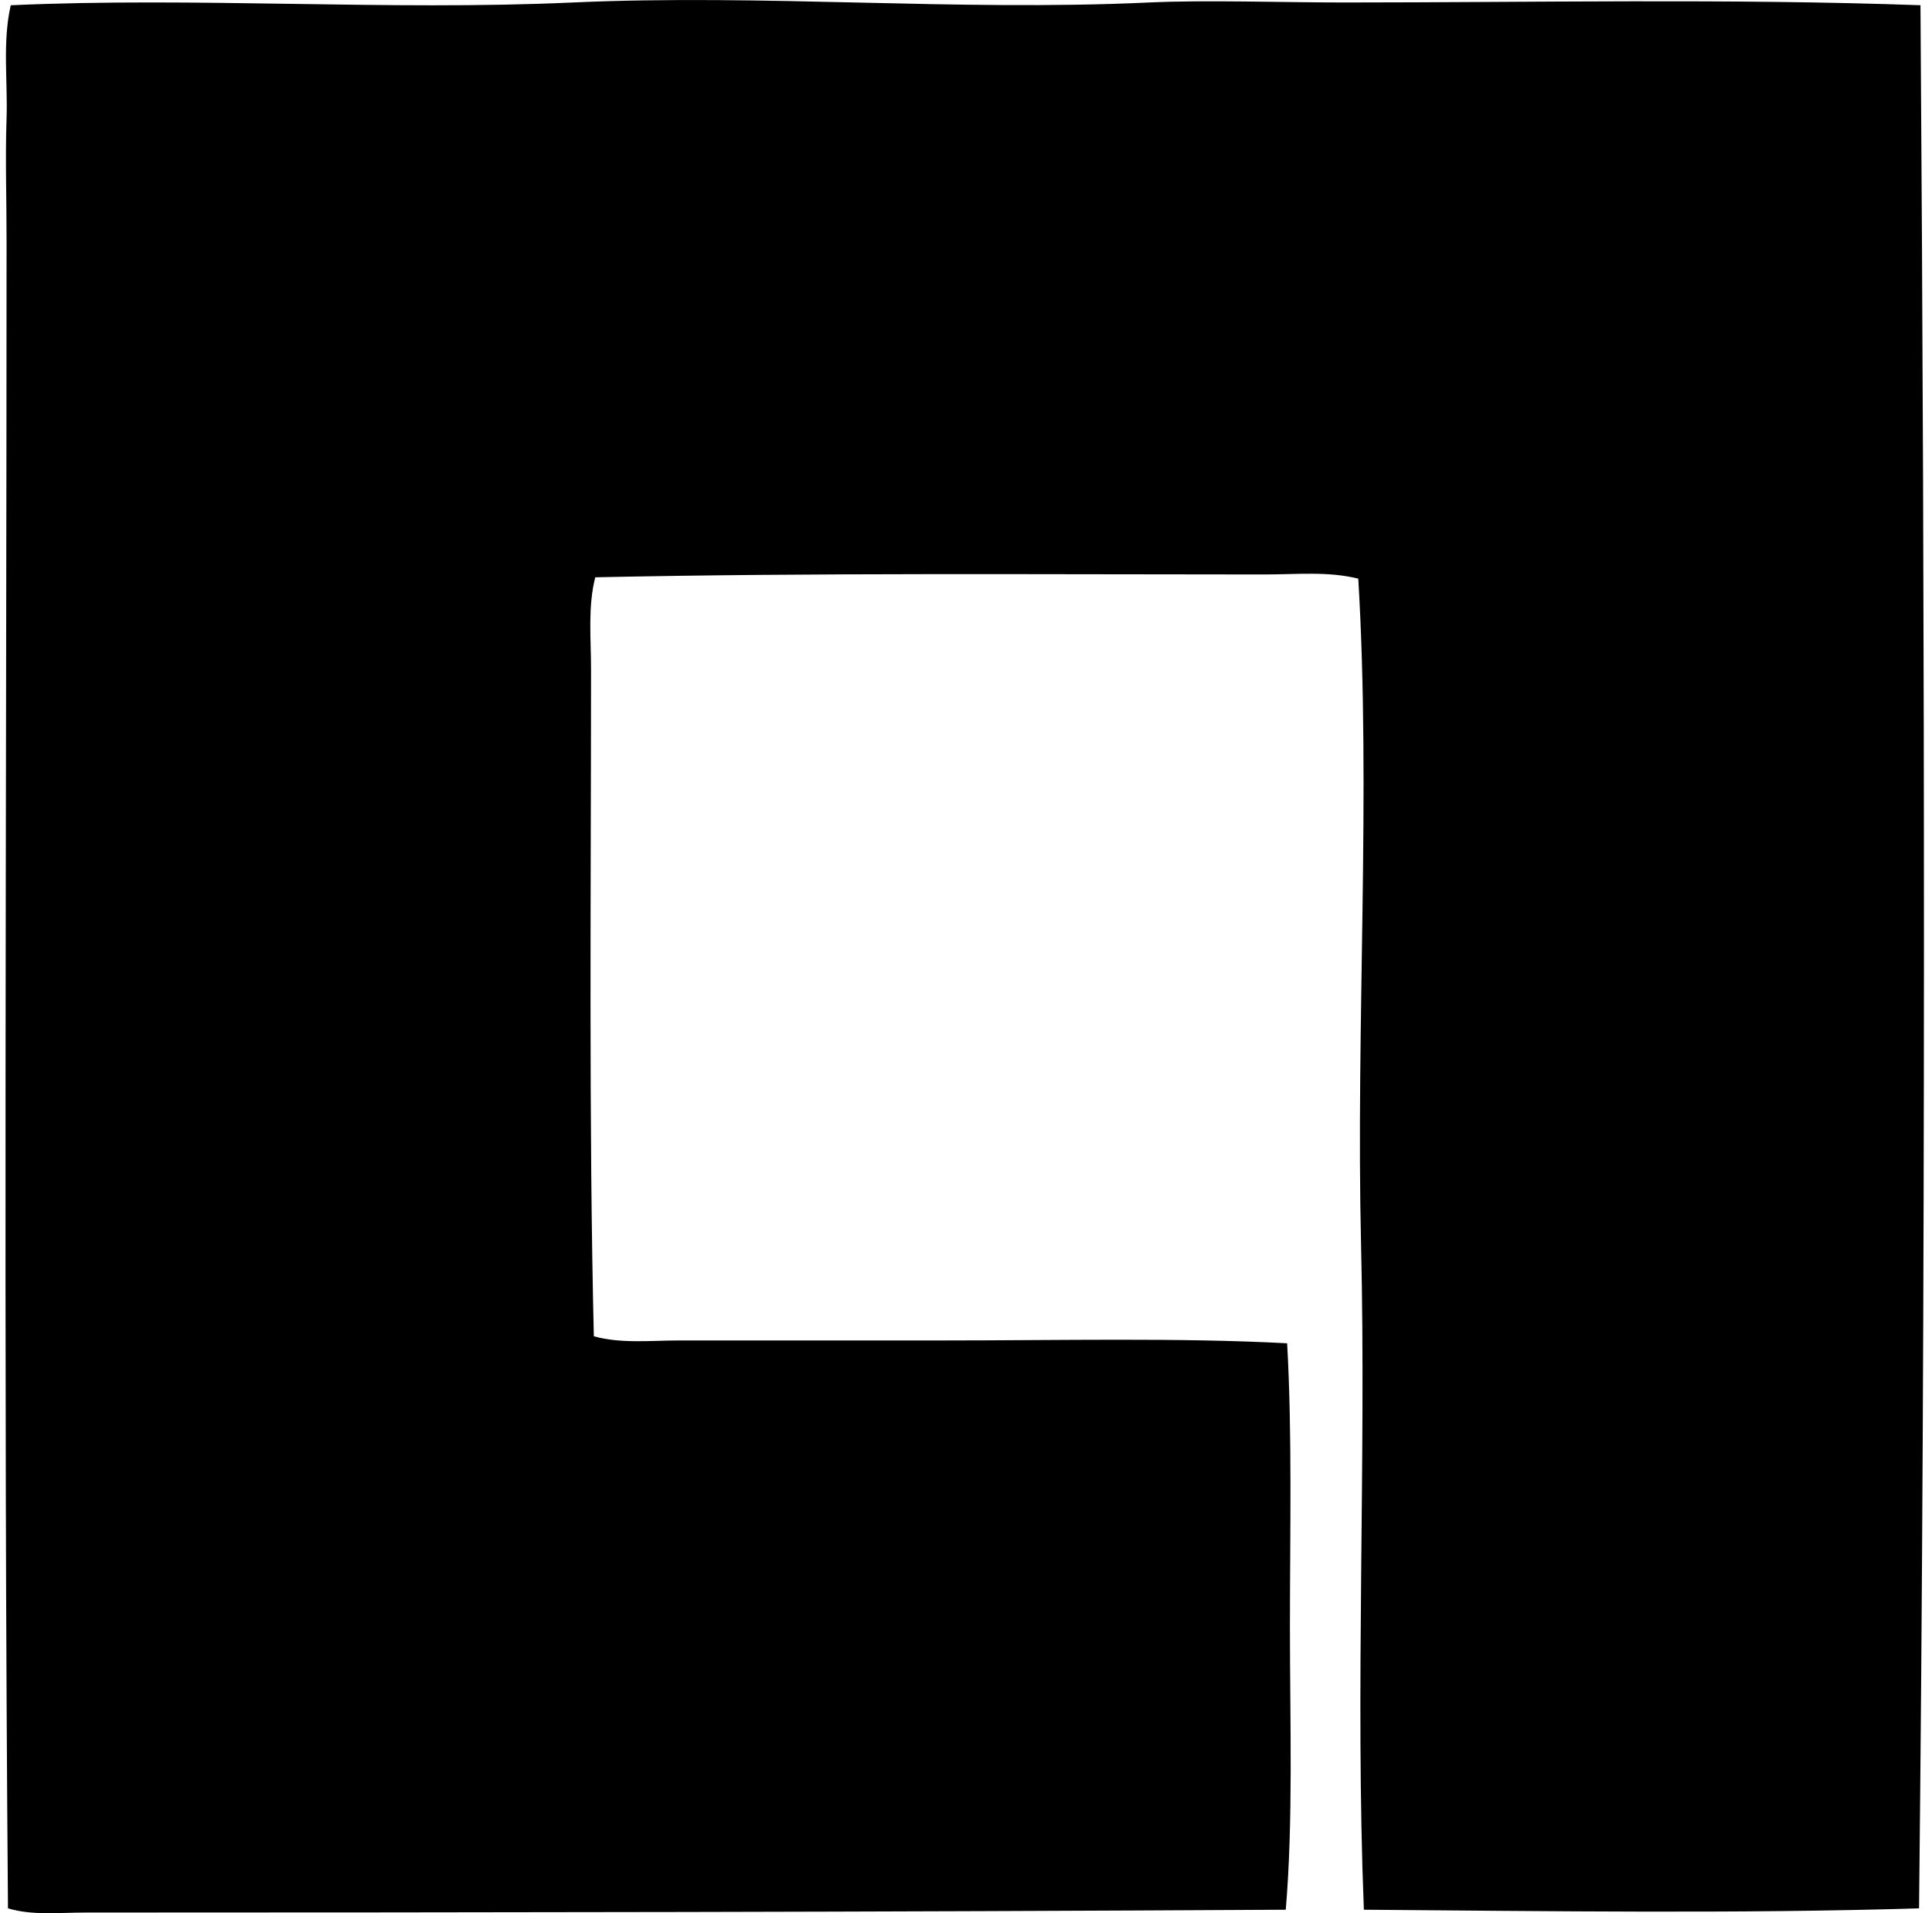 <svg xmlns="http://www.w3.org/2000/svg" width="202" height="200" fill="none" viewBox="0 0 202 200">
  <path fill="#000" fill-rule="evenodd" d="M200.795.547c.467 66.186.552 133.92-.148 198.945-18.641.576-39.028.29-58.048.145-.915-22.944.251-46.721-.292-69.428-.552-23.098 1.051-47.265-.293-69.716-3.141-.79-6.469-.44-9.771-.44-23.156 0-47.34-.188-70.007.296-.785 3.086-.44 6.366-.44 9.626 0 22.832-.242 47.173.292 69.715 2.832.792 5.924.437 8.897.437h27.569c12.431 0 24.701-.301 36.022.296.535 9.493.292 19.701.292 29.747.003 10.058.346 20.157-.434 29.467-42.483.242-83.322.29-125.578.295-2.696 0-5.43.328-8.023-.437C.358 141.211.686 84.175.686 25.055c.003-4.24-.142-8.46 0-12.688C.819 8.452.243 4.415 1.123.55c19.58-.883 39.306.593 58.777-.29 20.036-.906 39.977.94 60.236 0 5.983-.277 13.77 0 20.42 0 19.619-.003 40.484-.422 60.239.287Z" clip-rule="evenodd"/>
</svg>
